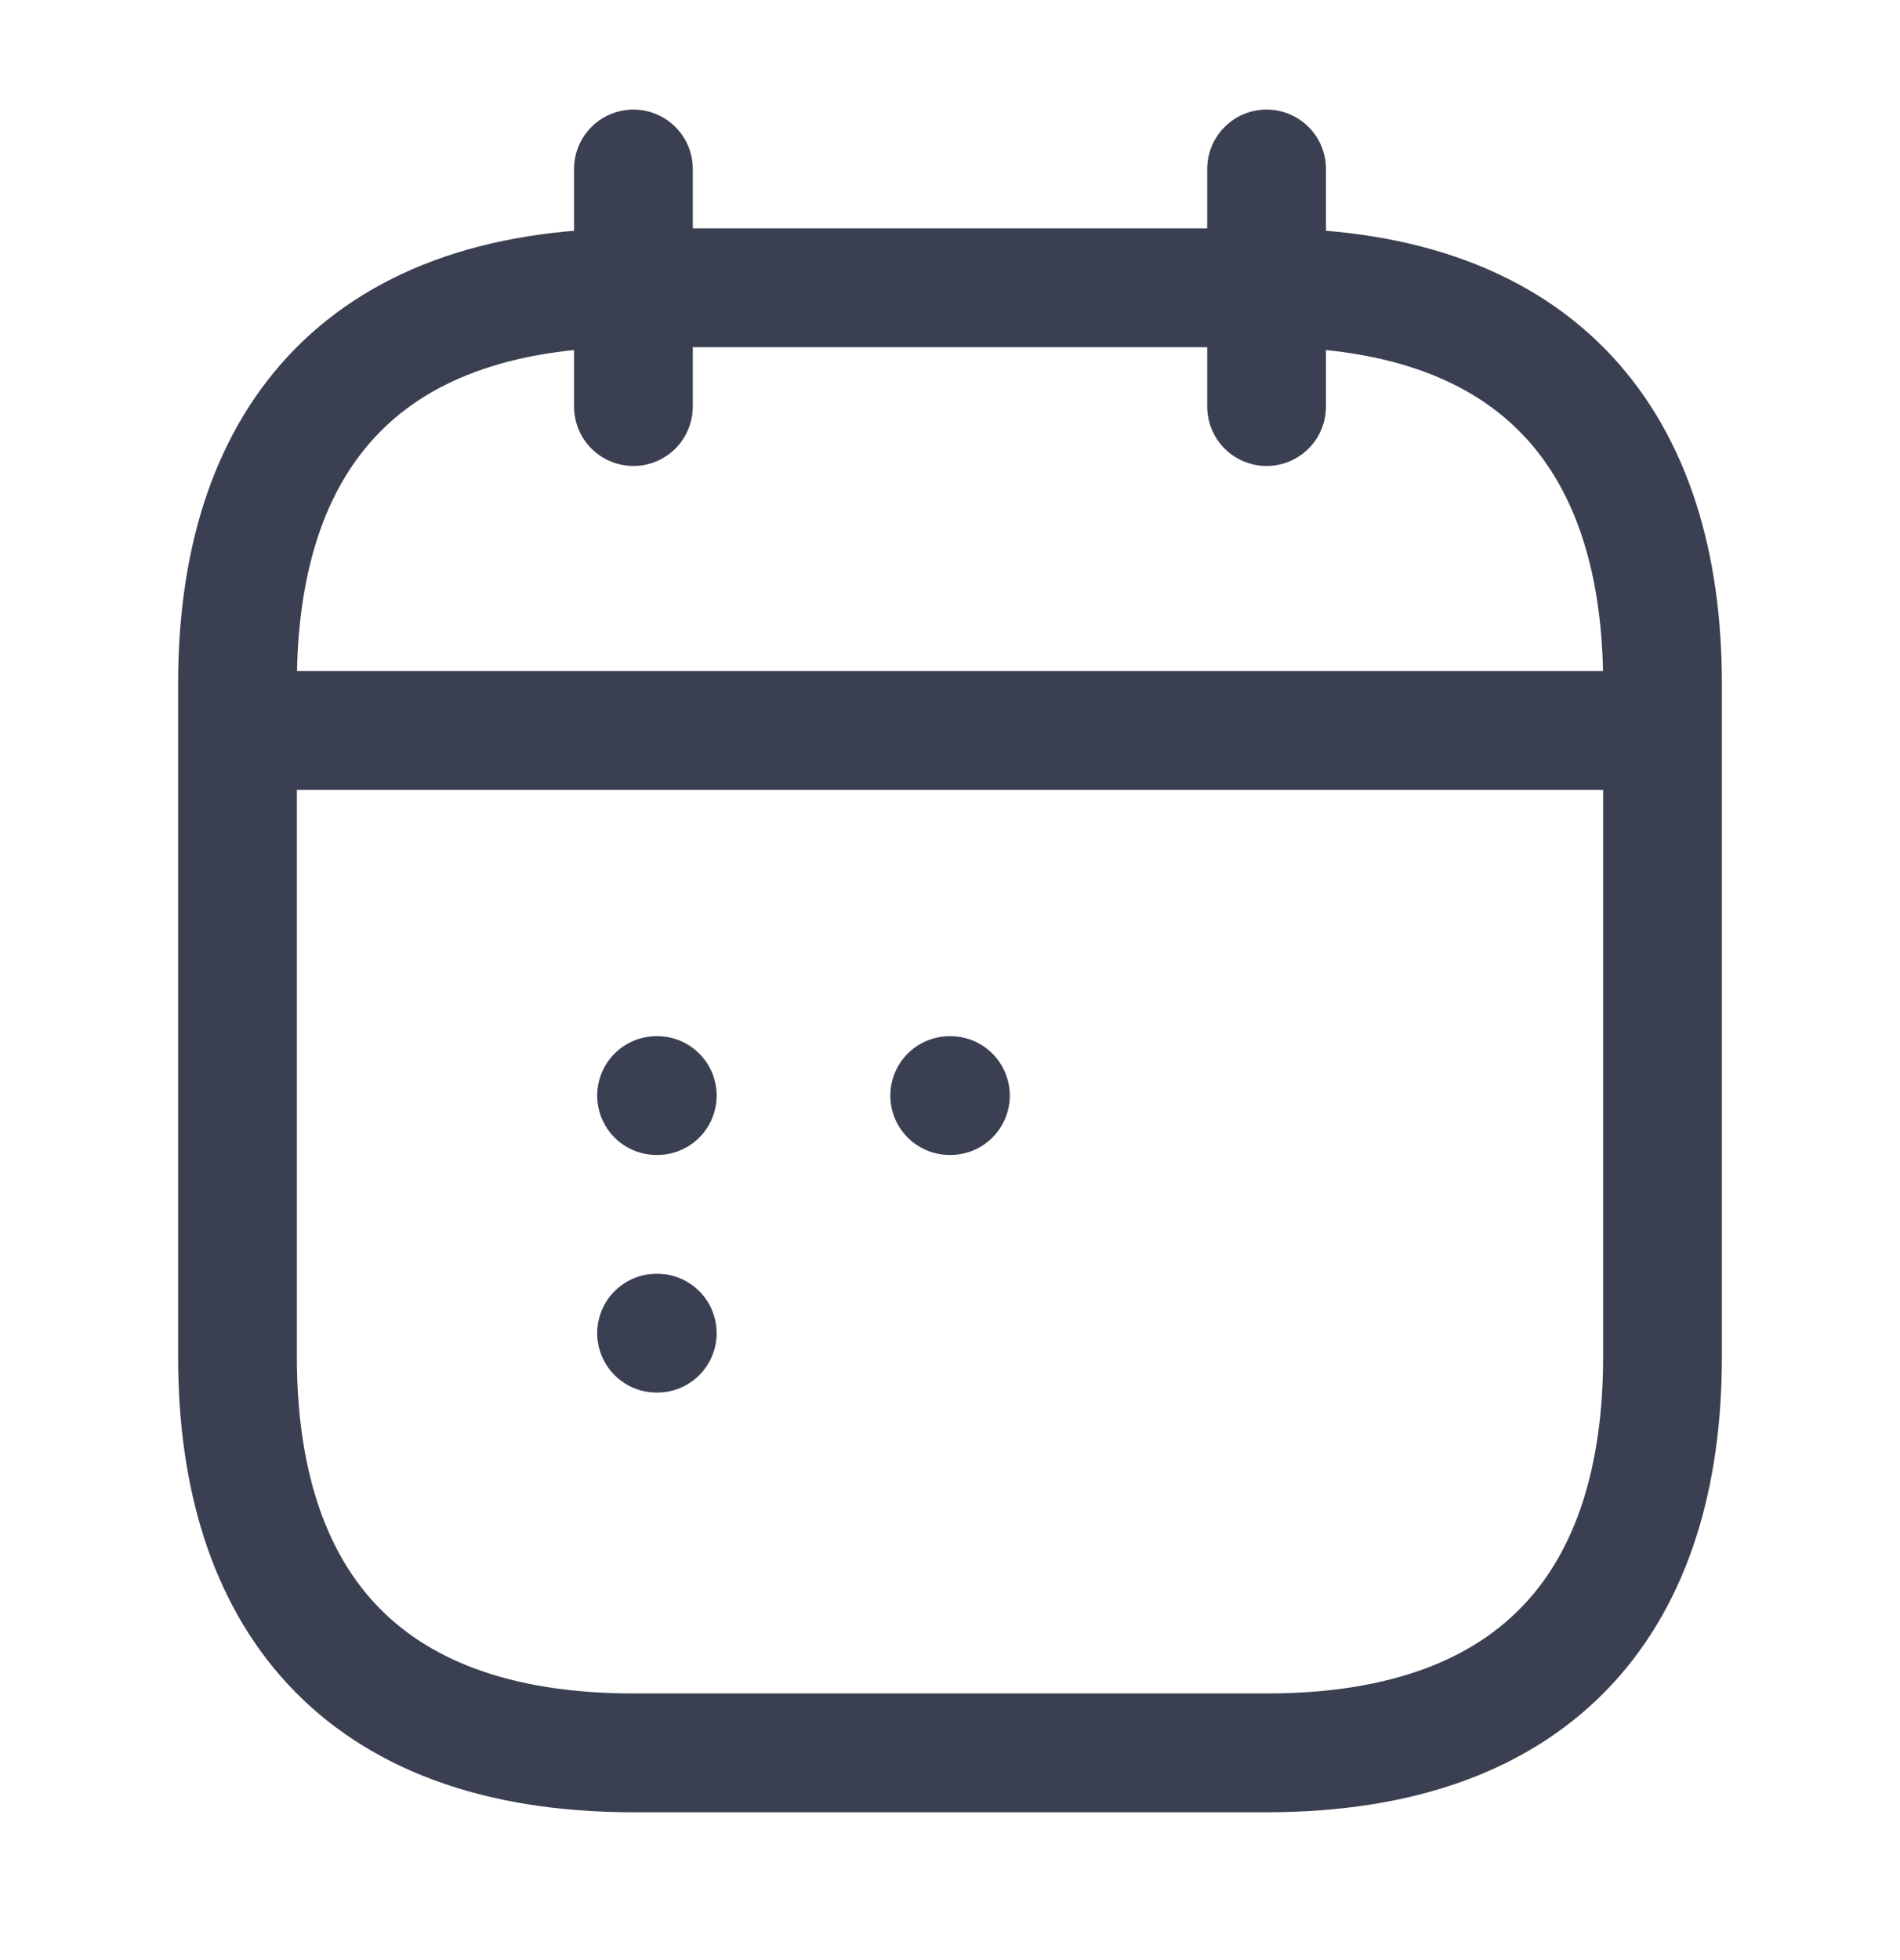 <svg width="32" height="33" viewBox="0 0 32 33" fill="none" xmlns="http://www.w3.org/2000/svg">
<path d="M10.668 2.845V6.845" stroke="#3B3F52" stroke-width="2" stroke-miterlimit="10" stroke-linecap="round" stroke-linejoin="round"/>
<path d="M21.332 2.845V6.845" stroke="#3B3F52" stroke-width="2" stroke-miterlimit="10" stroke-linecap="round" stroke-linejoin="round"/>
<path d="M4.668 12.298H27.335" stroke="#3B3F52" stroke-width="2" stroke-miterlimit="10" stroke-linecap="round" stroke-linejoin="round"/>
<path d="M28 11.511V22.845C28 26.845 26 29.511 21.333 29.511H10.667C6 29.511 4 26.845 4 22.845V11.511C4 7.511 6 4.845 10.667 4.845H21.333C26 4.845 28 7.511 28 11.511Z" stroke="#3B3F52" stroke-width="2" stroke-miterlimit="10" stroke-linecap="round" stroke-linejoin="round"/>
<path d="M15.995 18.445H16.007" stroke="#3B3F52" stroke-width="2" stroke-linecap="round" stroke-linejoin="round"/>
<path d="M11.058 18.445H11.07" stroke="#3B3F52" stroke-width="2" stroke-linecap="round" stroke-linejoin="round"/>
<path d="M11.058 22.445H11.07" stroke="#3B3F52" stroke-width="2" stroke-linecap="round" stroke-linejoin="round"/>
</svg>
